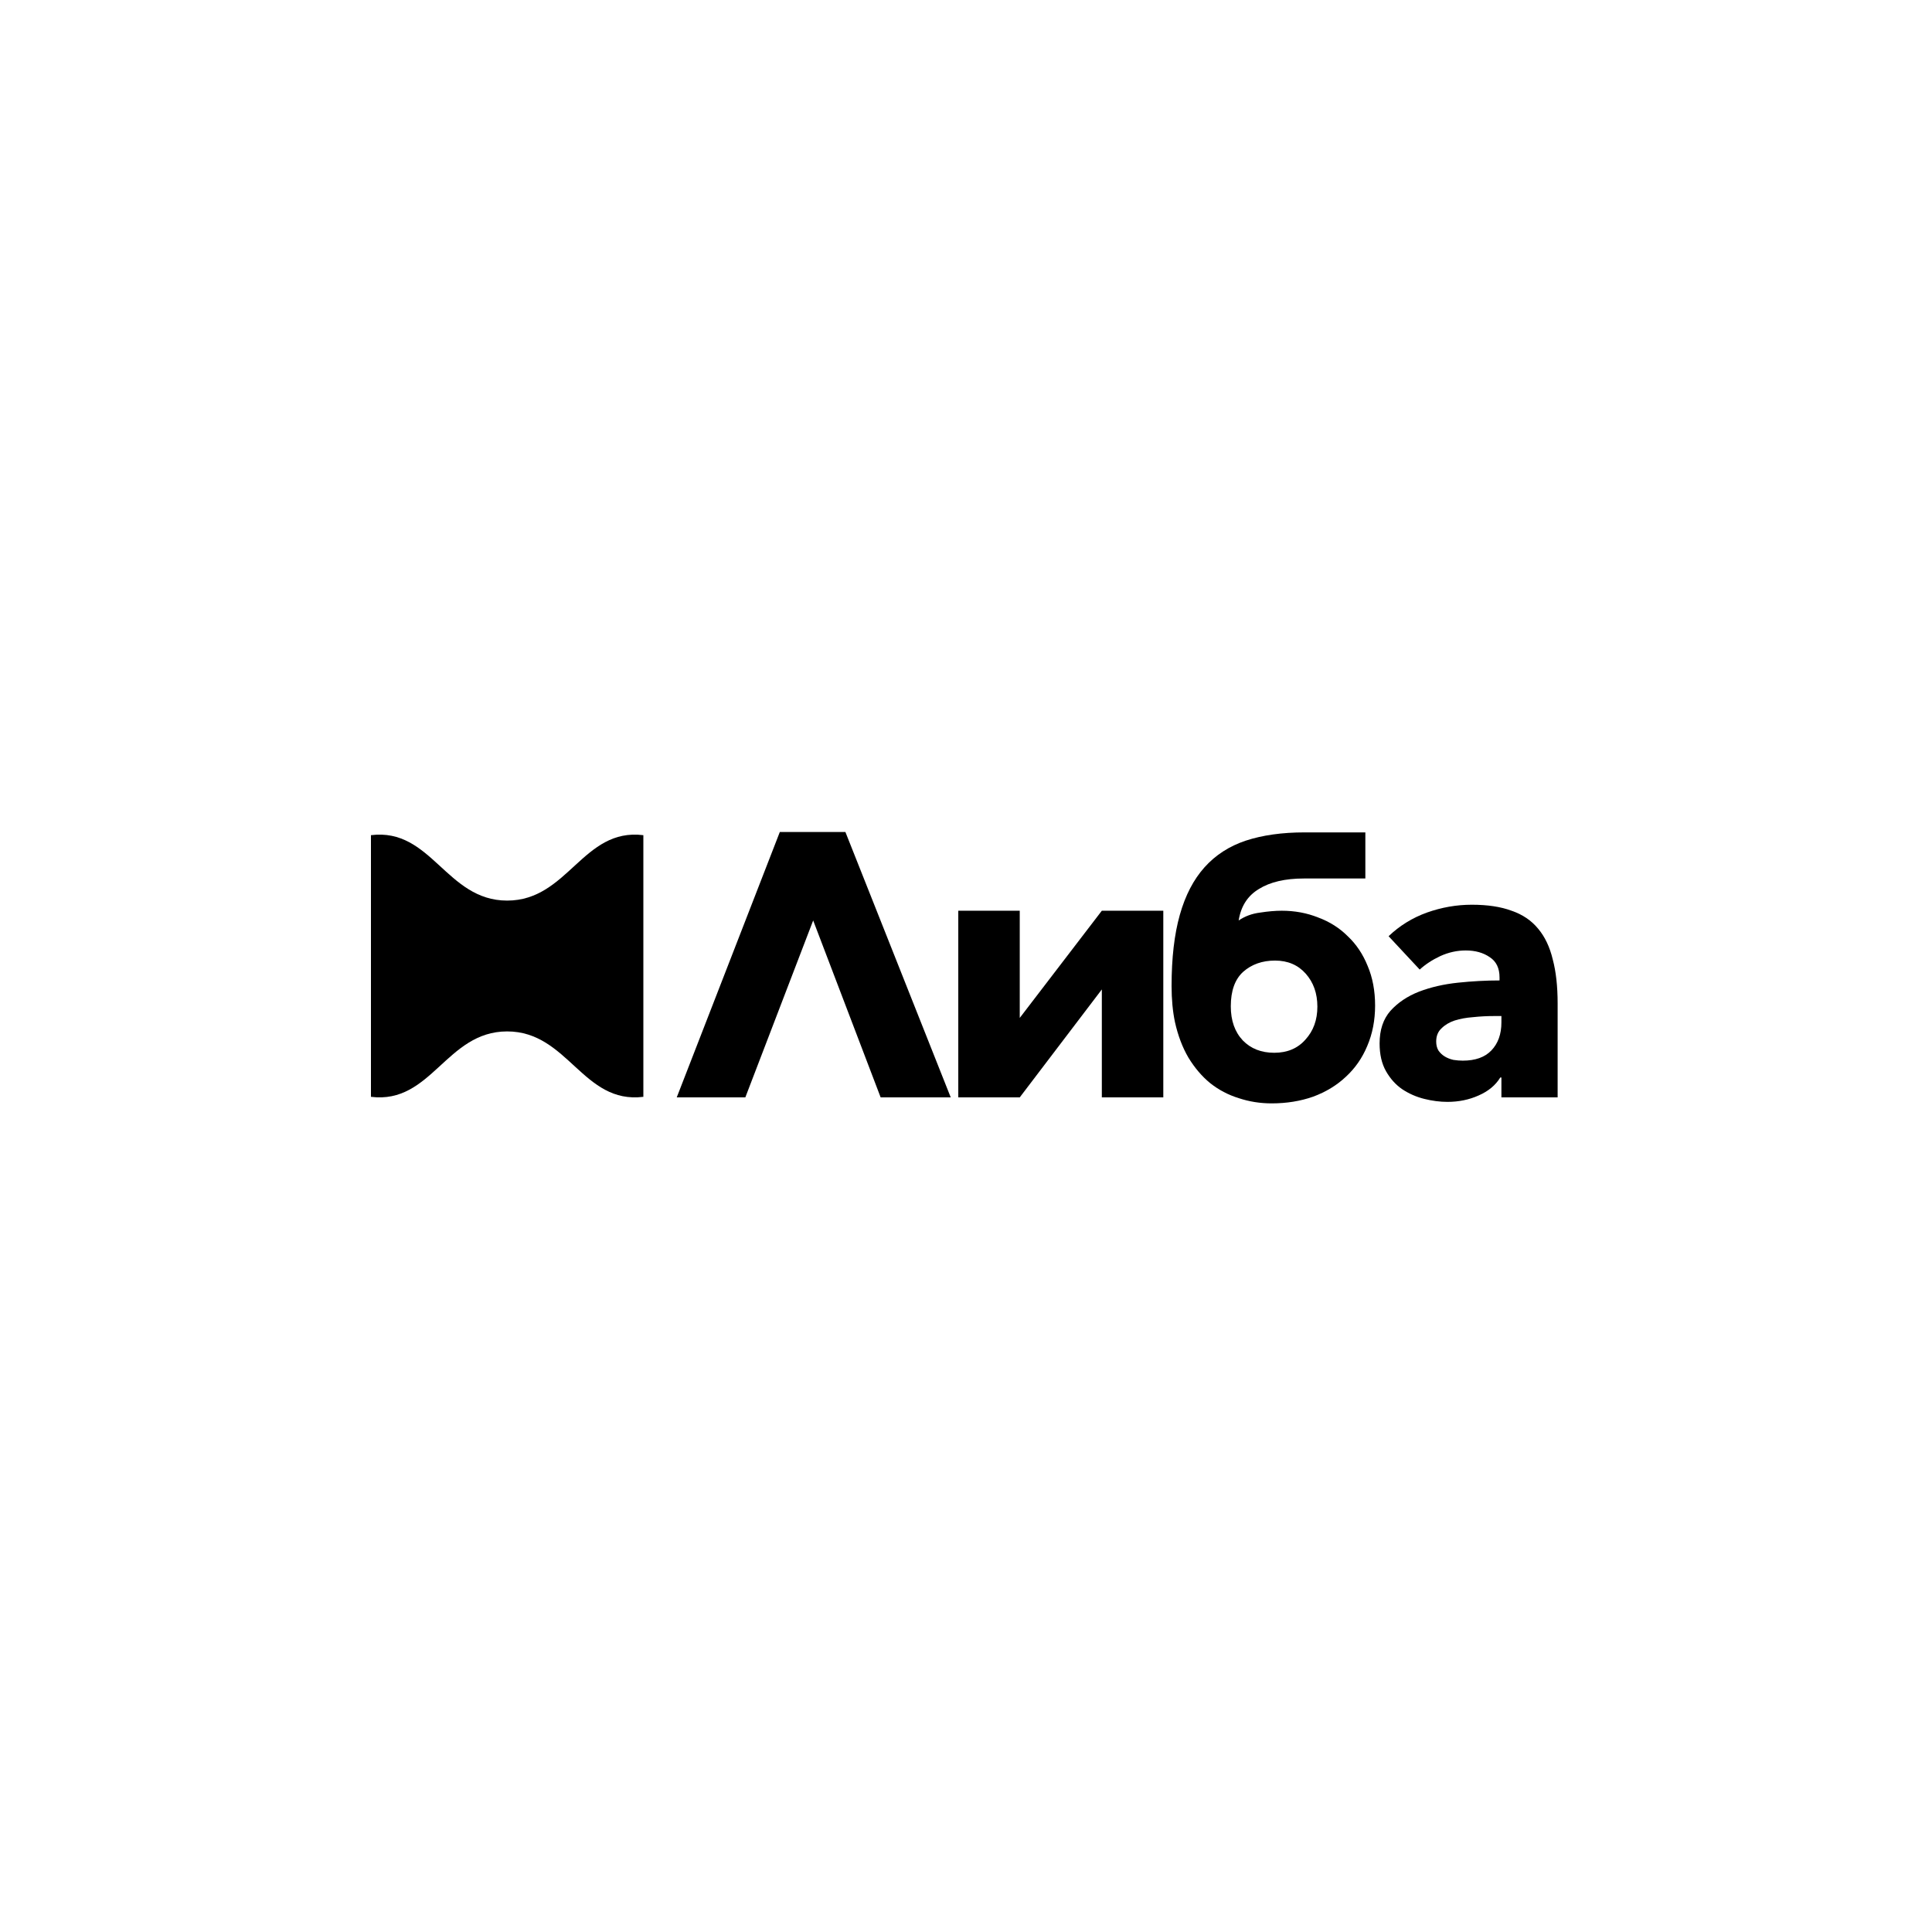 <svg width="500" height="500" viewBox="0 0 500 500" fill="none" xmlns="http://www.w3.org/2000/svg">
<rect width="500" height="500" fill="white"/>
<g clip-path="url(#clip0_342_419)">
<path d="M388.564 262.952H386.527C384.781 262.952 383.003 263.049 381.192 263.243C379.446 263.372 377.862 263.663 376.439 264.116C375.081 264.568 373.949 265.247 373.044 266.152C372.139 266.993 371.686 268.125 371.686 269.547C371.686 270.453 371.88 271.229 372.268 271.875C372.721 272.522 373.27 273.039 373.917 273.427C374.564 273.815 375.307 274.106 376.148 274.3C376.989 274.43 377.797 274.494 378.573 274.494C381.806 274.494 384.264 273.621 385.945 271.875C387.691 270.065 388.564 267.64 388.564 264.601V262.952ZM359.367 242.291C362.212 239.575 365.51 237.538 369.261 236.18C373.076 234.822 376.956 234.143 380.901 234.143C384.975 234.143 388.402 234.66 391.183 235.695C394.028 236.665 396.324 238.217 398.07 240.351C399.816 242.42 401.077 245.071 401.853 248.305C402.694 251.473 403.114 255.256 403.114 259.654V284H388.564V278.859H388.273C387.044 280.864 385.169 282.416 382.647 283.515C380.19 284.615 377.506 285.164 374.596 285.164C372.656 285.164 370.651 284.906 368.582 284.388C366.513 283.871 364.605 283.03 362.859 281.866C361.178 280.702 359.787 279.15 358.688 277.21C357.589 275.27 357.039 272.878 357.039 270.032C357.039 266.54 357.977 263.728 359.852 261.594C361.792 259.46 364.249 257.811 367.224 256.647C370.263 255.483 373.626 254.707 377.312 254.319C380.998 253.931 384.587 253.737 388.079 253.737V252.961C388.079 250.568 387.238 248.822 385.557 247.723C383.876 246.559 381.806 245.977 379.349 245.977C377.086 245.977 374.887 246.462 372.753 247.432C370.684 248.402 368.905 249.566 367.418 250.924L359.367 242.291Z" fill="black"/>
<path d="M340.936 260.527C340.936 257.1 339.934 254.254 337.929 251.991C335.925 249.728 333.273 248.596 329.975 248.596C326.677 248.596 323.929 249.566 321.73 251.506C319.596 253.446 318.529 256.421 318.529 260.43C318.529 264.116 319.564 267.058 321.633 269.257C323.703 271.391 326.419 272.458 329.781 272.458C333.144 272.458 335.828 271.326 337.832 269.063C339.902 266.799 340.936 263.954 340.936 260.527ZM331.721 235.695C335.084 235.695 338.22 236.277 341.13 237.441C344.105 238.54 346.659 240.157 348.793 242.291C350.992 244.36 352.706 246.915 353.934 249.954C355.228 252.993 355.874 256.421 355.874 260.236C355.874 264.051 355.195 267.543 353.837 270.712C352.544 273.816 350.701 276.467 348.308 278.666C345.98 280.865 343.167 282.578 339.869 283.807C336.571 284.971 332.982 285.553 329.102 285.553C326.128 285.553 323.282 285.1 320.566 284.195C317.85 283.354 315.393 282.061 313.194 280.315C311.06 278.569 309.185 276.37 307.568 273.719C306.016 271.068 304.852 267.996 304.076 264.504C303.494 261.723 303.203 258.619 303.203 255.192C303.203 247.949 303.915 241.806 305.337 236.762C306.76 231.718 308.894 227.612 311.739 224.443C314.585 221.274 318.141 218.979 322.409 217.556C326.742 216.133 331.818 215.422 337.638 215.422H353.352V227.353H337.444C332.594 227.353 328.714 228.258 325.804 230.069C322.894 231.815 321.148 234.531 320.566 238.217C322.183 237.118 324.026 236.439 326.095 236.18C328.165 235.857 330.04 235.695 331.721 235.695Z" fill="black"/>
<path d="M285.153 256.063L263.91 284H248.002V235.693H263.91V263.435L285.153 235.693H301.061V284H285.153V256.063Z" fill="black"/>
<path d="M192.892 284H175.141L201.816 215.324H218.791L246.048 284H227.909L210.449 238.216L192.892 284Z" fill="black"/>
<path d="M166.5 216.142V283.858C150.821 285.814 147.05 266.93 131.25 266.93C115.45 266.93 111.68 285.814 96 283.858L96 216.142C111.68 214.186 115.45 233.071 131.25 233.071C147.05 233.071 150.821 214.186 166.5 216.142Z" fill="black"/>
</g>
<defs>
<clipPath id="clip0_342_419">
<rect width="307.5" height="71" fill="white" transform="translate(96 215)"/>
</clipPath>
</defs>
</svg>
